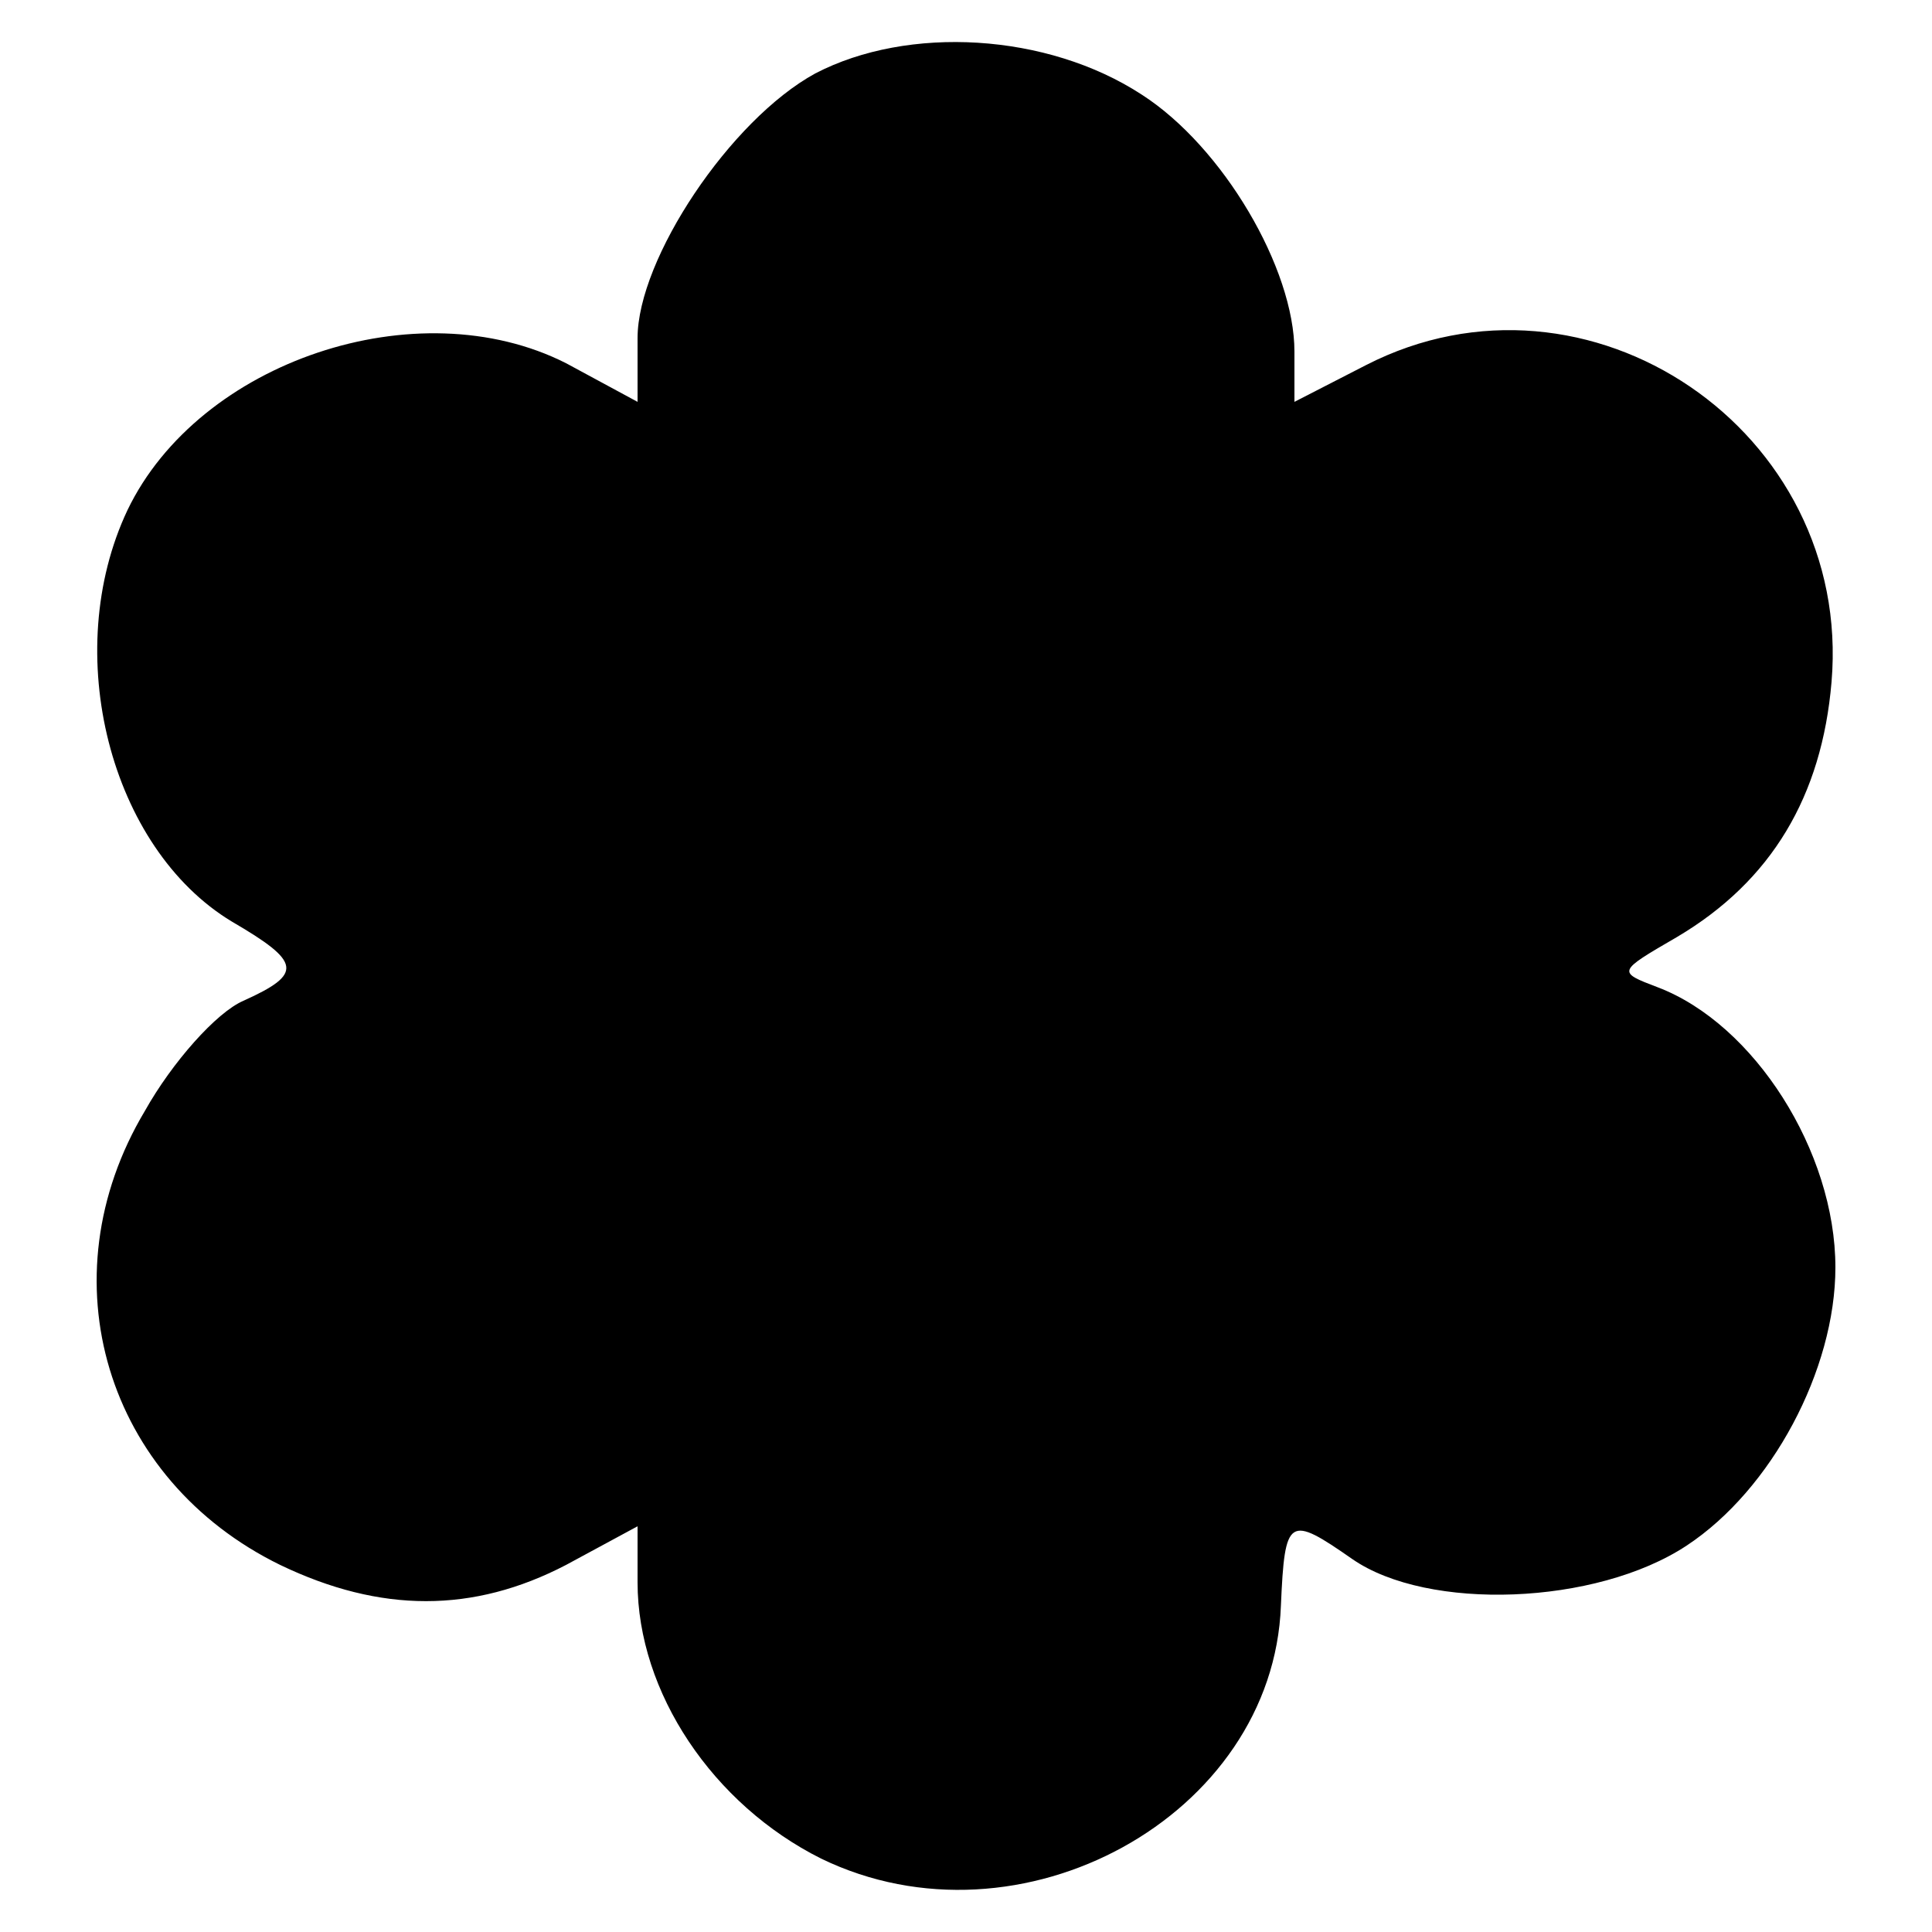 <?xml version="1.0" standalone="no"?>
<!DOCTYPE svg PUBLIC "-//W3C//DTD SVG 20010904//EN"
 "http://www.w3.org/TR/2001/REC-SVG-20010904/DTD/svg10.dtd">
<svg version="1.0" xmlns="http://www.w3.org/2000/svg"
 width="100pt" height="100pt" viewBox="0 0 100 100"
 preserveAspectRatio="xMidYMid meet">
<g transform="translate(0,100) scale(0.1,-0.1)"
fill="#000000" stroke="none">
<path d="M422 962 c-44 -24 -92 -96 -92 -137 l0 -33 -37 20 c-77 39 -190 1
-227 -76 -35 -74 -9 -175 54 -213 36 -21 37 -27 6 -41 -14 -6 -37 -32 -51 -57
-52 -87 -20 -191 70 -235 52 -25 100 -25 148 0 l37 20 0 -29 c0 -57 39 -115
95 -143 103 -50 234 22 238 131 2 46 4 47 37 24 39 -27 126 -24 173 7 44 29
77 91 77 144 0 60 -42 126 -92 145 -21 8 -21 8 10 26 49 29 75 73 80 132 11
130 -126 223 -241 164 l-37 -19 0 26 c0 43 -37 106 -79 133 -49 32 -121 36
-169 11z"/>
</g>
</svg>
